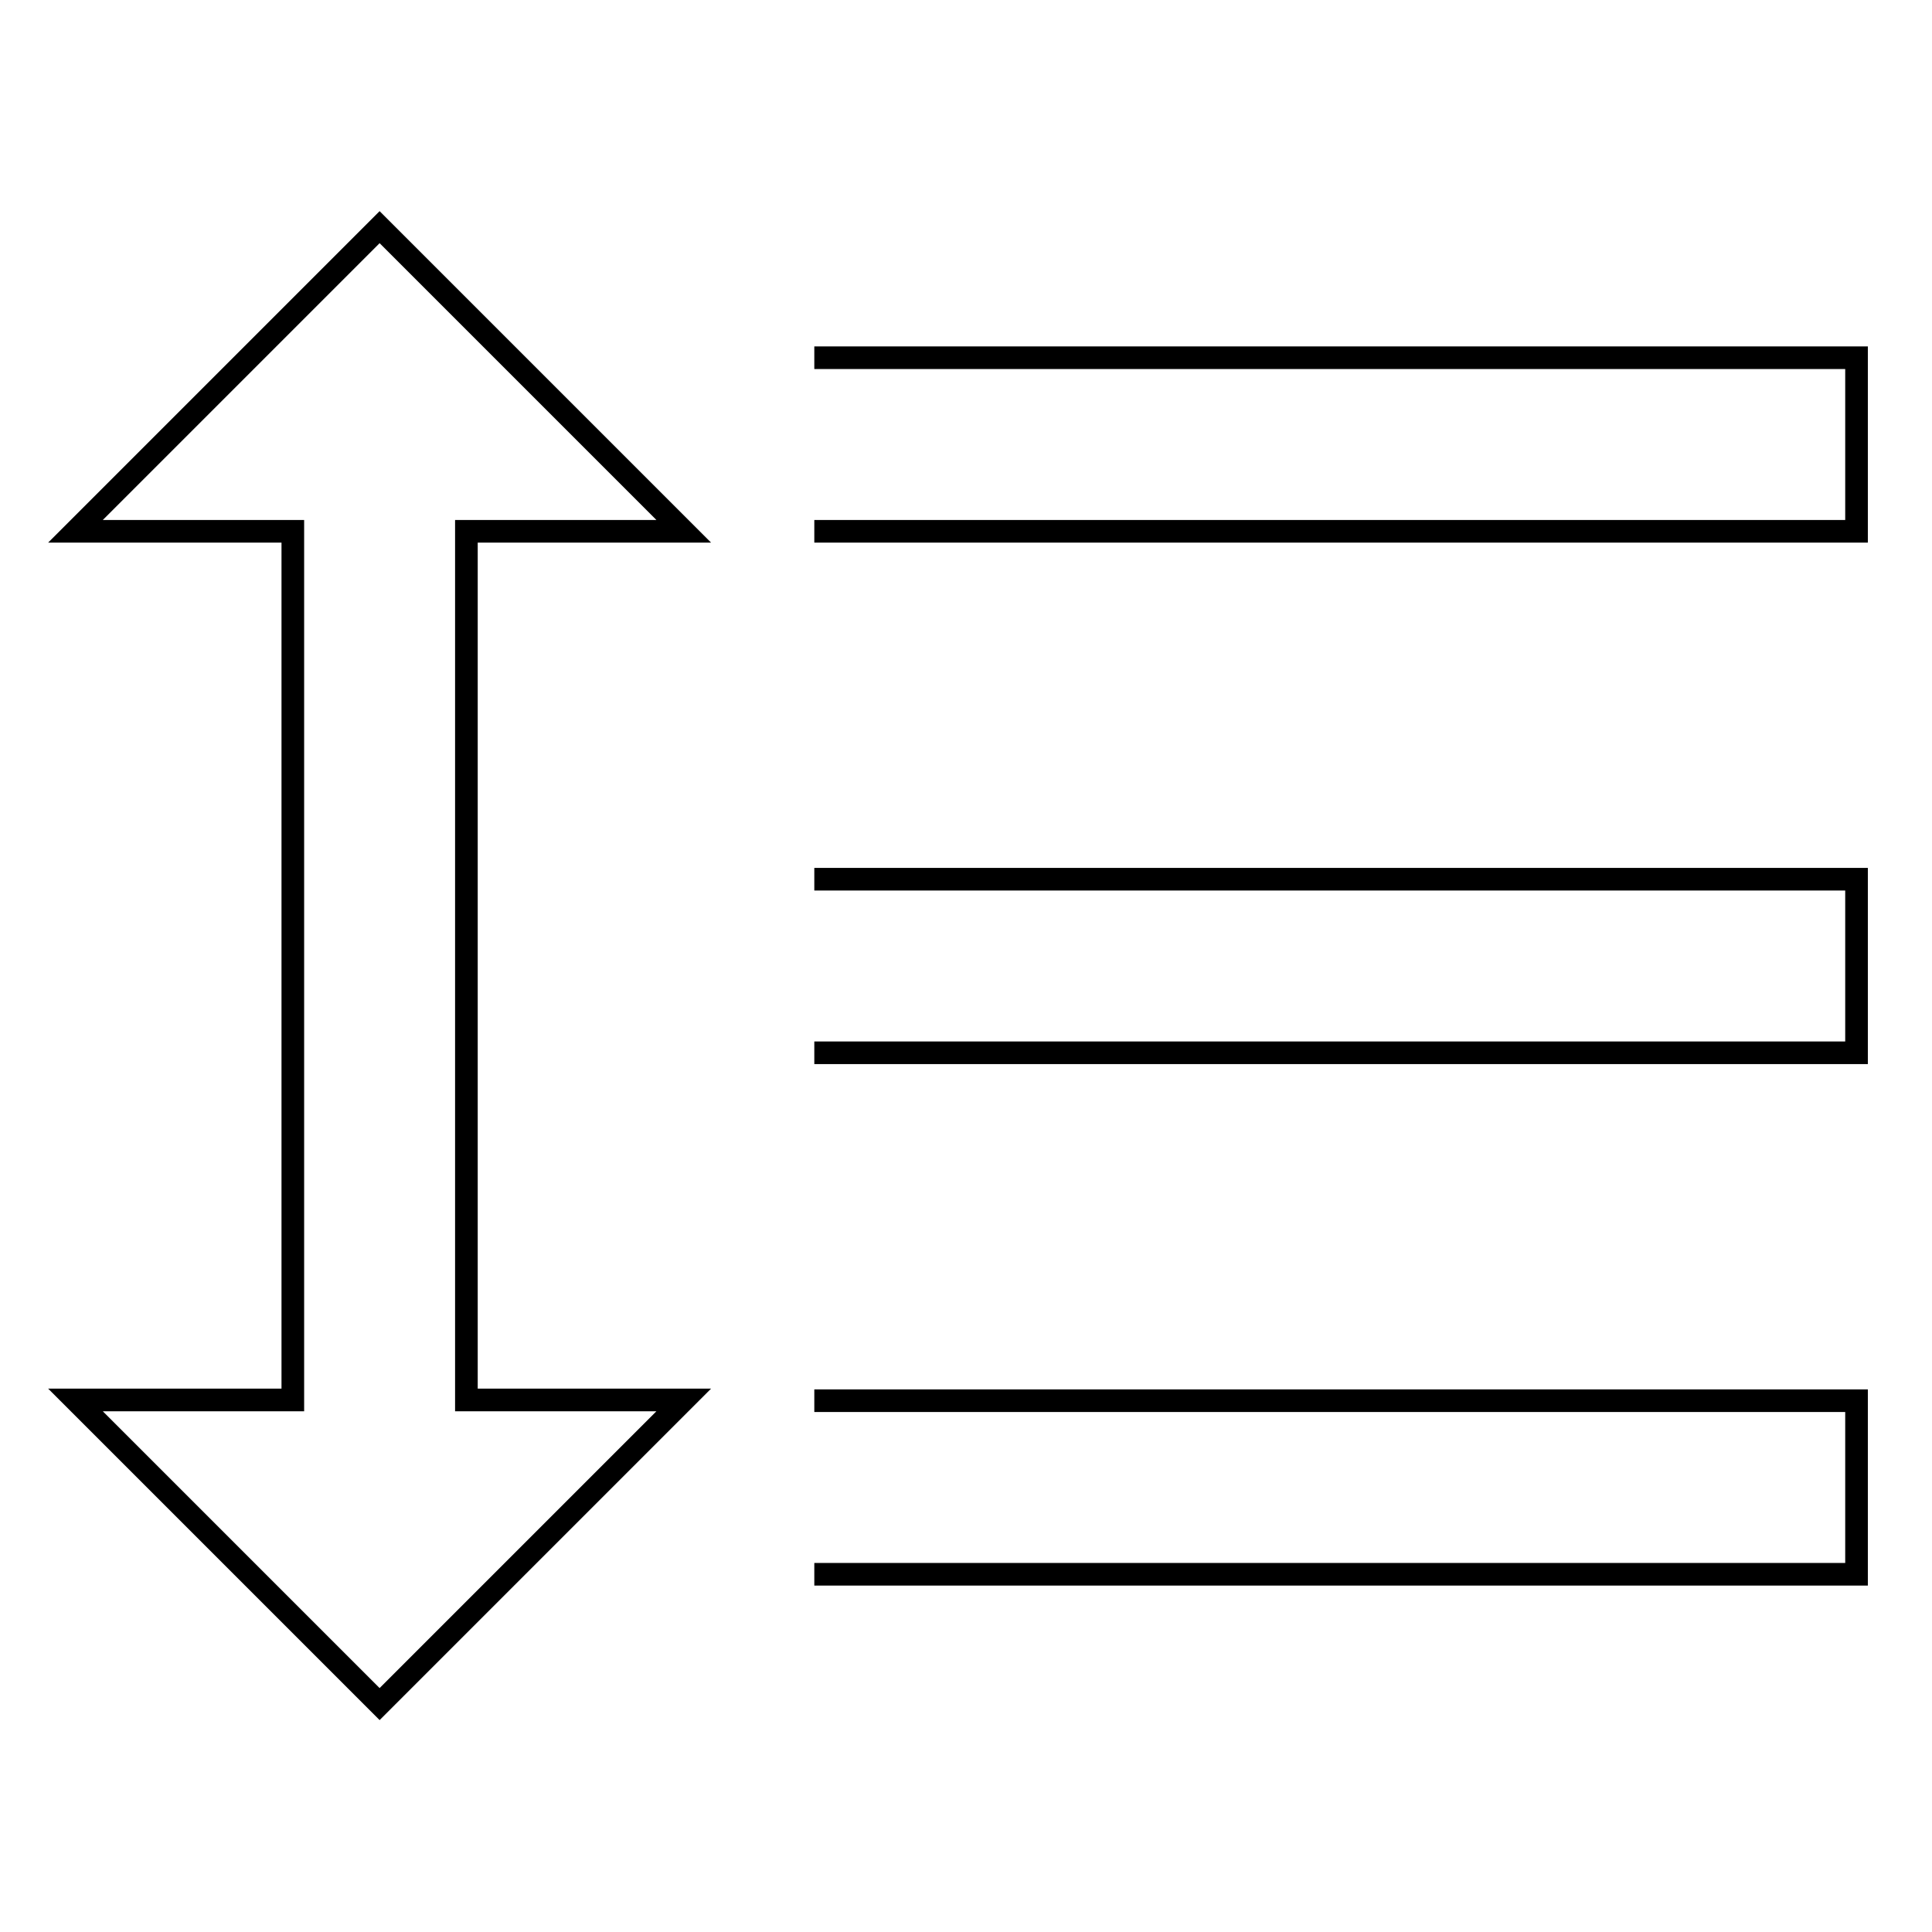 <?xml version="1.0" encoding="utf-8"?>
<!-- Svg Vector Icons : http://www.onlinewebfonts.com/icon -->
<!DOCTYPE svg PUBLIC "-//W3C//DTD SVG 1.1//EN" "http://www.w3.org/Graphics/SVG/1.1/DTD/svg11.dtd">
<svg version="1.1" xmlns="http://www.w3.org/2000/svg" xmlns:xlink="http://www.w3.org/1999/xlink" x="0px" y="0px" viewBox="0 0 256 256" enable-background="new 0 0 256 256" xml:space="preserve">
<g> <path stroke-width="3" fill-opacity="0" stroke="#000000"  d="M107.9,139.5H246v-23H107.9 M107.9,208.6H246v-23H107.9 M107.9,70.4H246v-23H107.9 M61.8,70.4h28.8 L50.3,30.1L10,70.4h28.8v115.1H10l40.3,40.3l40.3-40.3H61.8V70.4z"/></g>
</svg>
